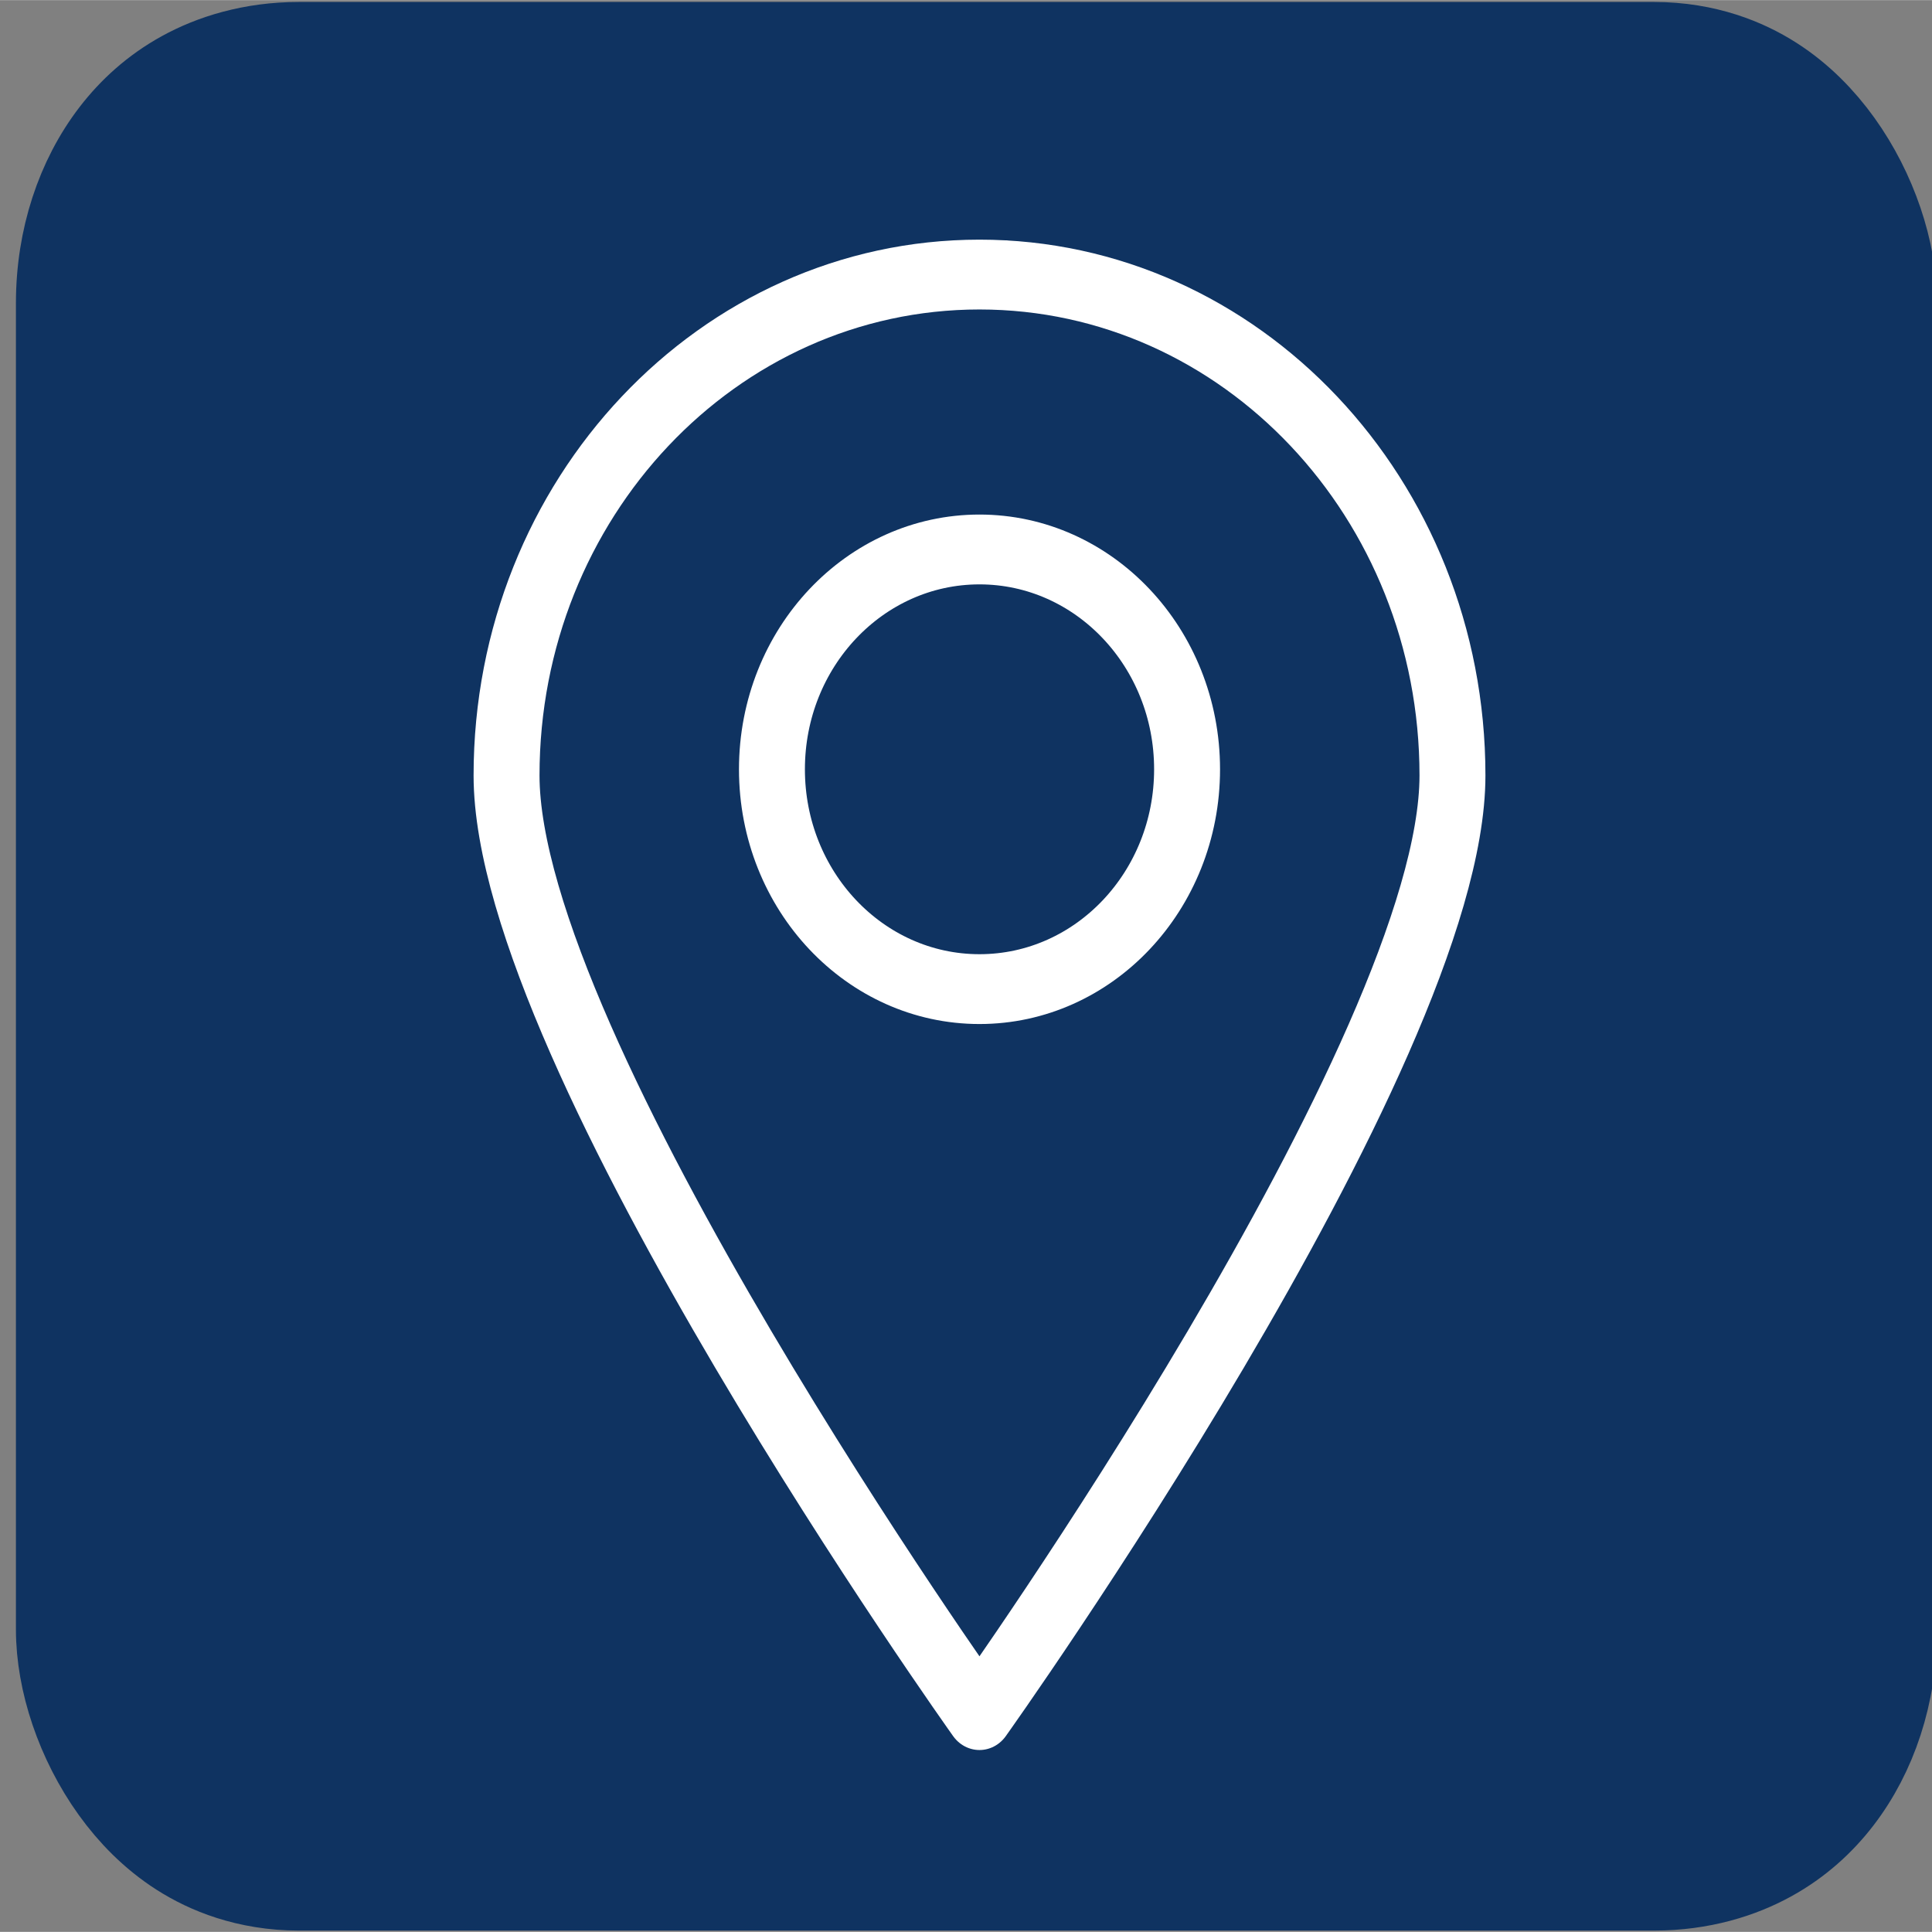 <?xml version="1.0" encoding="UTF-8" standalone="no"?>
<svg
   xmlns:dc="http://purl.org/dc/elements/1.1/"
   xmlns:cc="http://creativecommons.org/ns#"
   xmlns:rdf="http://www.w3.org/1999/02/22-rdf-syntax-ns#"
   xmlns:svg="http://www.w3.org/2000/svg"
   xmlns="http://www.w3.org/2000/svg"
   xmlns:sodipodi="http://sodipodi.sourceforge.net/DTD/sodipodi-0.dtd"
   xmlns:inkscape="http://www.inkscape.org/namespaces/inkscape"
   width="30"
   height="30"
   viewBox="0 0 7.938 7.937"
   version="1.1"
   id="svg45458"
   inkscape:version="1.0.1 (3bc2e813f5, 2020-09-07)"
   sodipodi:docname="roadtrip-dest-ev.svg">
  <rect x="0" y="0" width="7.938" height="7.937" fill="#808080" stroke="none"/>
  <defs
     id="defs45452" />
  <sodipodi:namedview
     id="base"
     pagecolor="#ffffff"
     bordercolor="#666666"
     borderopacity="1.0"
     inkscape:pageopacity="0.0"
     inkscape:pageshadow="2"
     inkscape:zoom="5.6"
     inkscape:cx="32.952997"
     inkscape:cy="43.23888"
     inkscape:document-units="mm"
     inkscape:current-layer="g27585"
     inkscape:document-rotation="0"
     showgrid="false"
     fit-margin-top="0"
     fit-margin-left="0"
     fit-margin-right="0"
     fit-margin-bottom="0"
     inkscape:window-width="1920"
     inkscape:window-height="1001"
     inkscape:window-x="-9"
     inkscape:window-y="-9"
     inkscape:window-maximized="1"
     units="px" />
  <g
     inkscape:label="Layer 1"
     inkscape:groupmode="layer"
     id="layer1"
     transform="translate(-119.149,-157.538)">
    <g
       id="g27585"
       transform="matrix(1.108,0,0,-0.69,136.148,162.613)">
      <rect
         style="fill:#0f3361;fill-opacity:1;stroke:#0f3361;stroke-width:0.724;stroke-linejoin:round;stroke-miterlimit:10;stroke-dasharray:none;stroke-opacity:1"
         id="rect877"
         width="6.4"
         height="10.76"
         x="-14.921"
         y="-6.982"
         rx="0.686"
         ry="1.431"
         transform="scale(1,-1)" />
      <g
         id="g9285"
         transform="matrix(0.612,0,0,0.245,-8.132,-2.856)"
         style="stroke-width:3.554;stroke-miterlimit:10;stroke-dasharray:none" />
      <g
         id="g122445"
         transform="matrix(0.167,0,0,0.284,-11.71,1.466)"
         style="stroke:#ffffff;stroke-opacity:1">
        <path
           d="m 0,0 c -2.545,0 -4.608,2.063 -4.608,4.609 0,2.546 2.063,4.609 4.608,4.609 2.546,0 4.61,-2.063 4.61,-4.609 C 4.61,2.063 2.546,0 0,0 Z M 0,14.982 C -5.8,14.982 -10.501,10.28 -10.501,4.48 -10.501,-1.32 0,-15.222 0,-15.222 0,-15.222 10.503,-1.32 10.503,4.48 10.503,10.28 5.8,14.982 0,14.982 Z"
           style="fill:none;stroke:#ffffff;stroke-width:1.464;stroke-linecap:round;stroke-linejoin:round;stroke-miterlimit:10;stroke-dasharray:none;stroke-opacity:1"
           id="path122447" />
      </g>
    </g>
  </g>
</svg>
